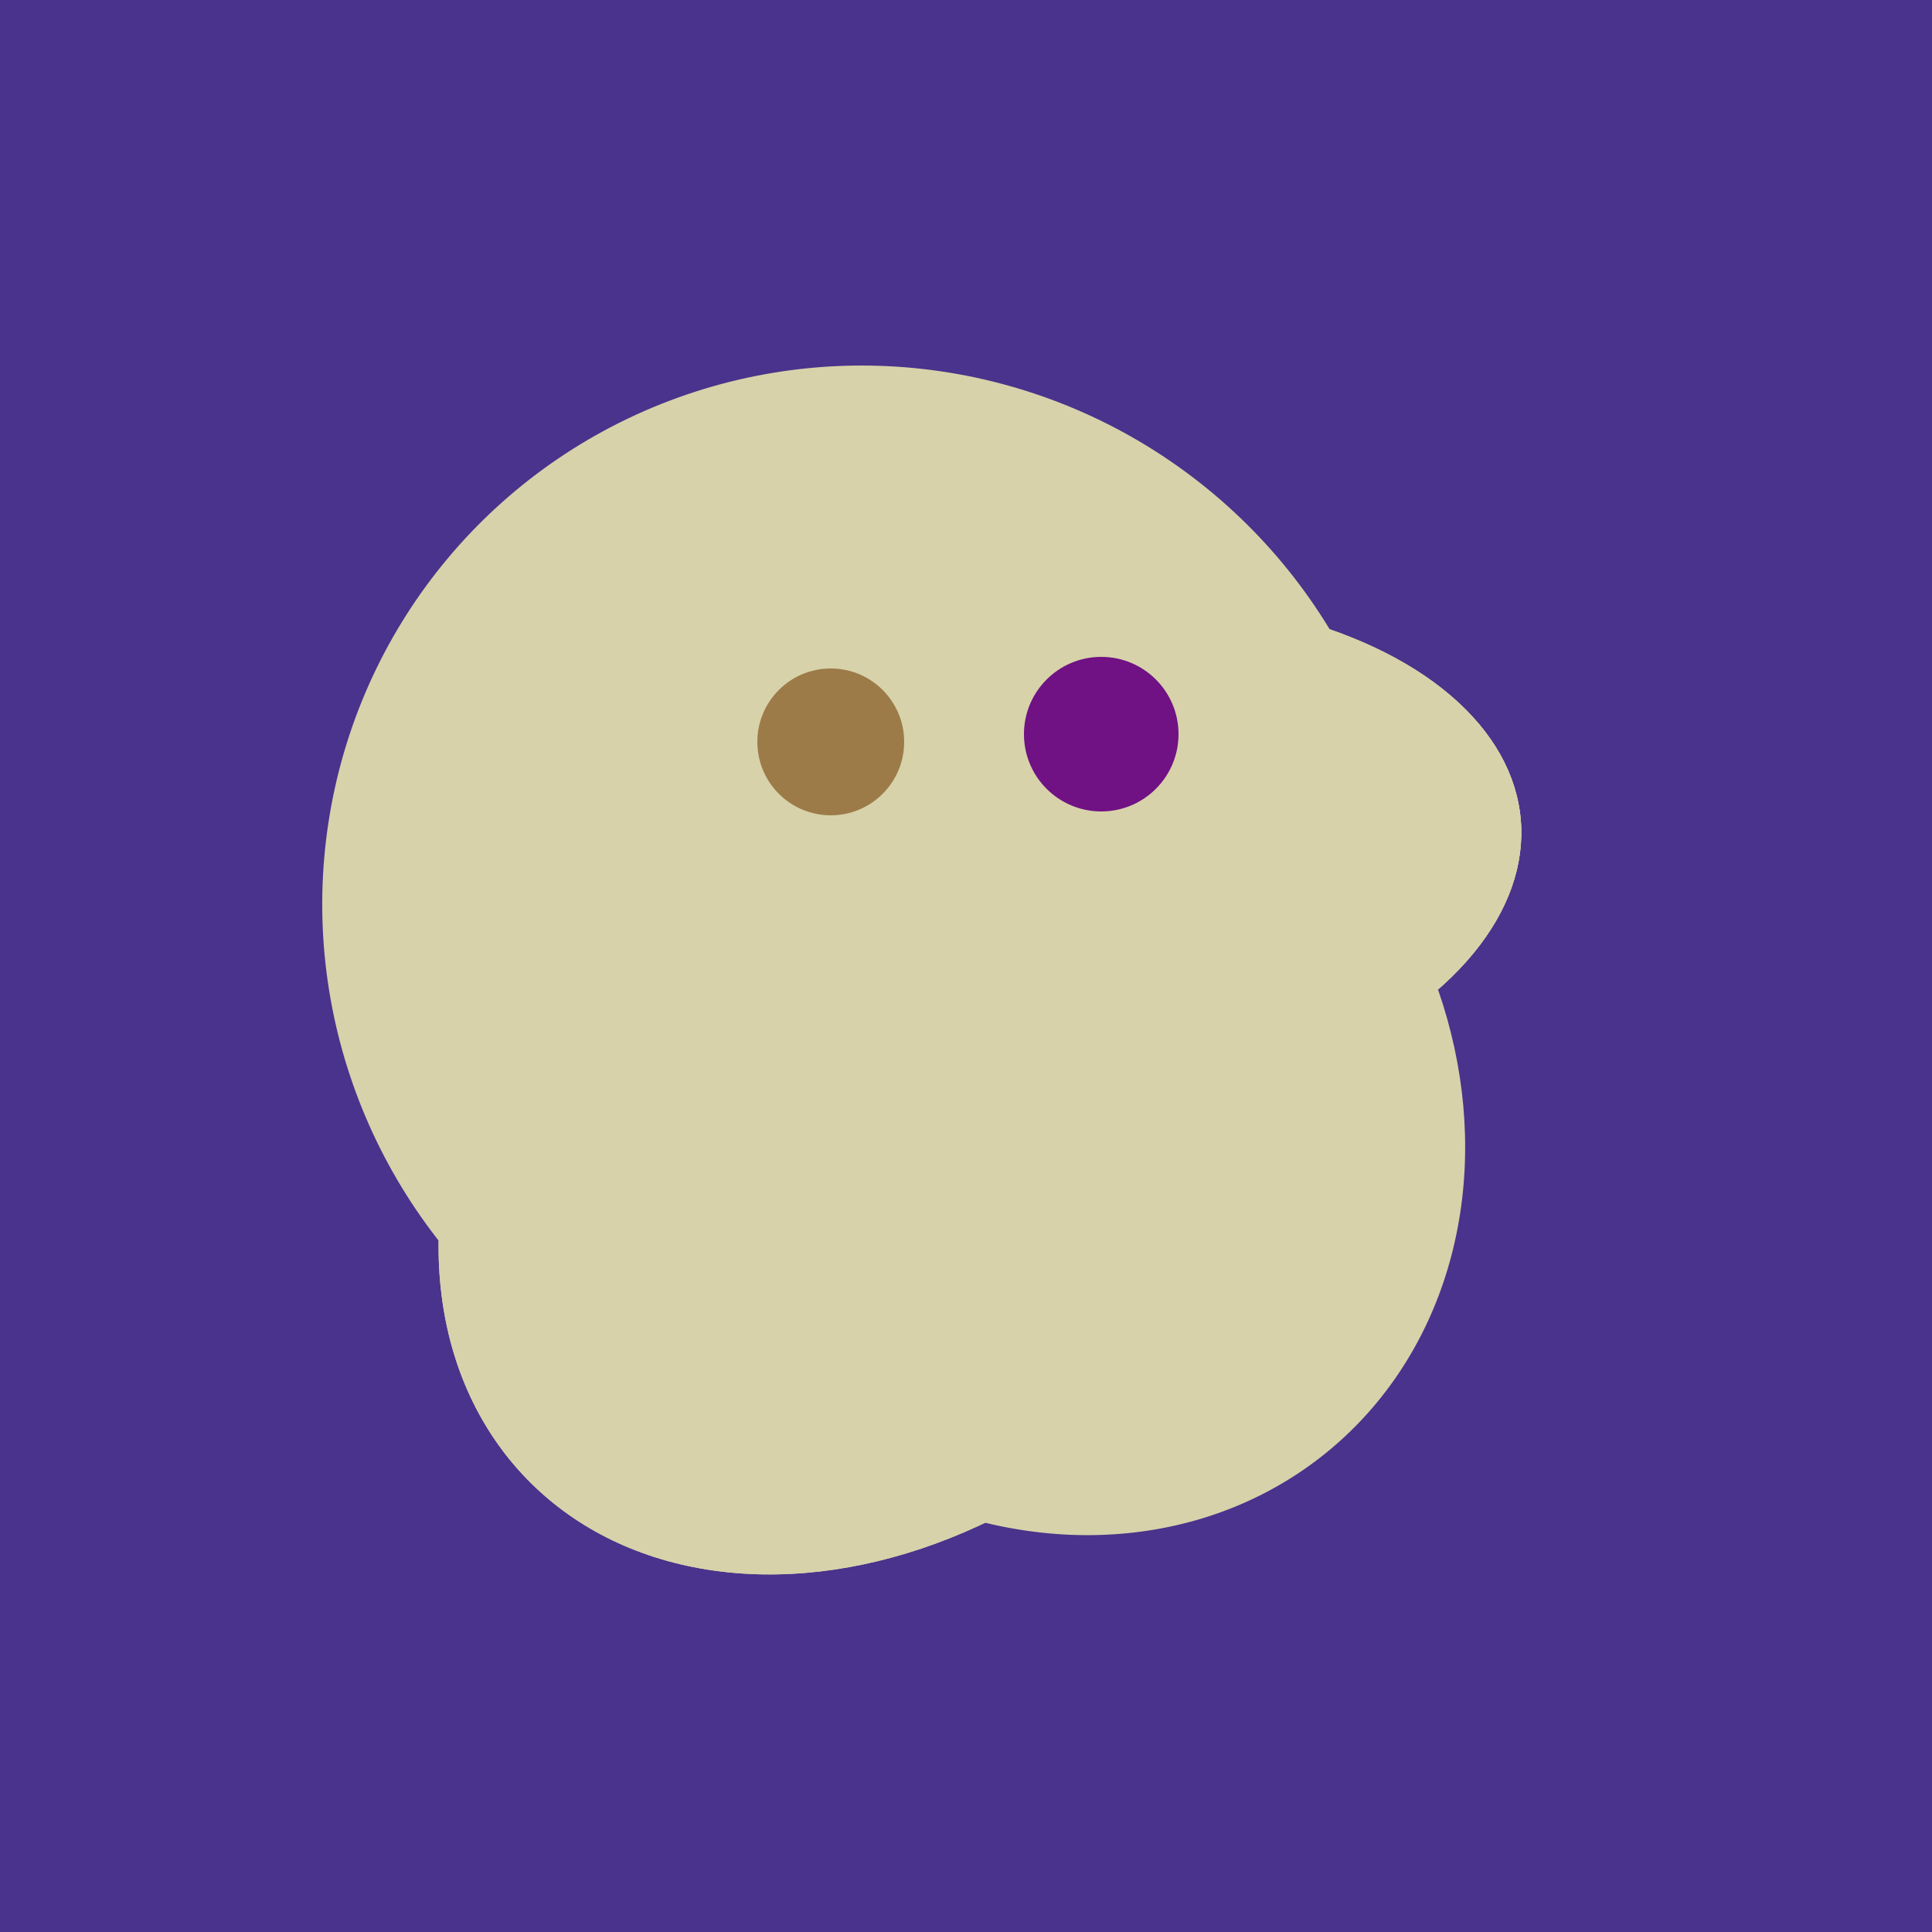 <svg width="500" height="500" xmlns="http://www.w3.org/2000/svg"><rect width="500" height="500" fill="#4a338c"/><ellipse cx="267" cy="282" rx="106" ry="121" transform="rotate(141, 267, 282)" fill="rgb(215,210,170)"/><ellipse cx="224" cy="235" rx="140" ry="141" transform="rotate(129, 224, 235)" fill="rgb(215,210,170)"/><ellipse cx="259" cy="256" rx="118" ry="74" transform="rotate(328, 259, 256)" fill="rgb(215,210,170)"/><ellipse cx="280" cy="222" rx="67" ry="114" transform="rotate(265, 280, 222)" fill="rgb(215,210,170)"/><ellipse cx="229" cy="293" rx="99" ry="129" transform="rotate(46, 229, 293)" fill="rgb(215,210,170)"/><ellipse cx="280" cy="222" rx="67" ry="114" transform="rotate(265, 280, 222)" fill="rgb(215,210,170)"/><ellipse cx="229" cy="293" rx="99" ry="129" transform="rotate(46, 229, 293)" fill="rgb(215,210,170)"/><ellipse cx="280" cy="222" rx="67" ry="114" transform="rotate(265, 280, 222)" fill="rgb(215,210,170)"/><circle cx="215" cy="192" r="19" fill="rgb(156,123,73)" /><circle cx="285" cy="190" r="20" fill="rgb(112,17,132)" /></svg>